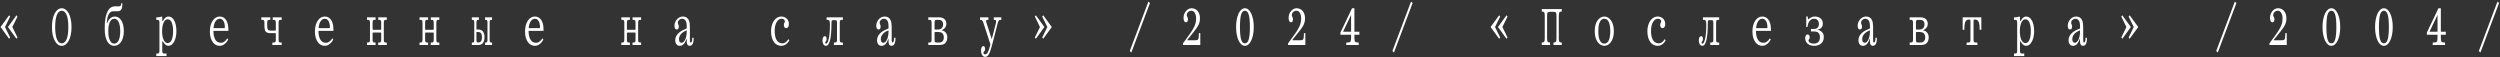 <svg xmlns="http://www.w3.org/2000/svg" width="1357" height="31" viewBox="0 0 1357 31" fill="none">
  <rect x="0" y="0" width="1357" height="31" fill="#333333" stroke="none"/>
  <path d="M4.94 8.311L5.51 8.971L2.72 14.671L5.51 20.371L4.94 21.031L0.29 14.671L4.94 8.311ZM8.93 8.311L9.5 8.971L6.71 14.671L9.5 20.371L8.93 21.031L4.31 14.671L8.93 8.311ZM38.822 14.671C38.822 16.251 38.682 17.671 38.402 18.931C38.142 20.191 37.772 21.261 37.292 22.141C36.812 23.021 36.242 23.701 35.582 24.181C34.942 24.641 34.252 24.871 33.512 24.871C32.772 24.871 32.072 24.641 31.412 24.181C30.772 23.701 30.212 23.021 29.732 22.141C29.252 21.261 28.872 20.191 28.592 18.931C28.332 17.671 28.202 16.251 28.202 14.671C28.202 13.091 28.332 11.671 28.592 10.411C28.872 9.151 29.252 8.081 29.732 7.201C30.212 6.321 30.772 5.651 31.412 5.191C32.072 4.711 32.772 4.471 33.512 4.471C34.252 4.471 34.942 4.711 35.582 5.191C36.242 5.651 36.812 6.321 37.292 7.201C37.772 8.081 38.142 9.151 38.402 10.411C38.682 11.671 38.822 13.091 38.822 14.671ZM37.082 14.671C37.082 11.591 36.752 9.351 36.092 7.951C35.432 6.531 34.572 5.821 33.512 5.821C32.992 5.821 32.512 6.001 32.072 6.361C31.632 6.701 31.252 7.231 30.932 7.951C30.632 8.671 30.392 9.591 30.212 10.711C30.032 11.811 29.942 13.131 29.942 14.671C29.942 16.211 30.032 17.541 30.212 18.661C30.392 19.761 30.632 20.671 30.932 21.391C31.252 22.111 31.632 22.651 32.072 23.011C32.512 23.351 32.992 23.521 33.512 23.521C34.572 23.521 35.432 22.821 36.092 21.421C36.752 20.001 37.082 17.751 37.082 14.671ZM67.213 16.921C67.213 18.261 67.063 19.431 66.763 20.431C66.483 21.431 66.093 22.261 65.593 22.921C65.113 23.581 64.563 24.071 63.943 24.391C63.323 24.711 62.683 24.871 62.023 24.871C61.363 24.871 60.723 24.711 60.103 24.391C59.483 24.071 58.923 23.541 58.423 22.801C57.943 22.061 57.553 21.091 57.253 19.891C56.973 18.671 56.833 17.181 56.833 15.421C56.833 13.161 56.973 11.271 57.253 9.751C57.553 8.211 57.953 6.981 58.453 6.061C58.953 5.121 59.543 4.451 60.223 4.051C60.903 3.631 61.633 3.421 62.413 3.421H64.663C65.023 3.421 65.293 3.321 65.473 3.121C65.673 2.921 65.773 2.521 65.773 1.921V1.771H66.403V2.371C66.403 2.891 66.363 3.381 66.283 3.841C66.223 4.301 66.093 4.701 65.893 5.041C65.693 5.381 65.433 5.651 65.113 5.851C64.793 6.031 64.373 6.121 63.853 6.121H61.603C60.843 6.121 60.233 6.331 59.773 6.751C59.333 7.171 58.983 7.701 58.723 8.341C58.463 8.981 58.283 9.681 58.183 10.441C58.083 11.181 58.003 11.891 57.943 12.571H58.153C58.393 11.891 58.703 11.291 59.083 10.771C59.423 10.311 59.853 9.901 60.373 9.541C60.913 9.161 61.563 8.971 62.323 8.971C62.983 8.971 63.603 9.131 64.183 9.451C64.783 9.771 65.303 10.261 65.743 10.921C66.203 11.581 66.563 12.411 66.823 13.411C67.083 14.391 67.213 15.561 67.213 16.921ZM65.263 16.921C65.263 15.721 65.173 14.701 64.993 13.861C64.833 13.001 64.603 12.301 64.303 11.761C64.003 11.201 63.653 10.801 63.253 10.561C62.873 10.301 62.463 10.171 62.023 10.171C61.583 10.171 61.163 10.301 60.763 10.561C60.383 10.801 60.043 11.201 59.743 11.761C59.443 12.301 59.203 13.001 59.023 13.861C58.863 14.701 58.783 15.721 58.783 16.921C58.783 18.121 58.863 19.151 59.023 20.011C59.203 20.851 59.443 21.551 59.743 22.111C60.043 22.651 60.383 23.051 60.763 23.311C61.163 23.551 61.583 23.671 62.023 23.671C62.463 23.671 62.873 23.551 63.253 23.311C63.653 23.051 64.003 22.651 64.303 22.111C64.603 21.551 64.833 20.851 64.993 20.011C65.173 19.151 65.263 18.121 65.263 16.921ZM95.755 16.921C95.755 18.041 95.645 19.091 95.425 20.071C95.225 21.031 94.925 21.871 94.525 22.591C94.145 23.291 93.695 23.851 93.175 24.271C92.655 24.671 92.075 24.871 91.435 24.871C90.895 24.871 90.435 24.731 90.055 24.451C89.695 24.191 89.395 23.911 89.155 23.611C88.915 23.291 88.725 23.001 88.585 22.741C88.445 22.461 88.345 22.321 88.285 22.321C88.245 22.321 88.195 22.371 88.135 22.471C88.095 22.571 88.075 22.771 88.075 23.071V27.421C88.075 28.021 88.135 28.441 88.255 28.681C88.395 28.941 88.755 29.071 89.335 29.071H90.385V30.421H84.835V29.071H85.495C85.935 29.071 86.215 28.941 86.335 28.681C86.475 28.441 86.545 28.021 86.545 27.421V12.421C86.545 11.821 86.475 11.401 86.335 11.161C86.215 10.901 85.935 10.771 85.495 10.771H84.835V9.421C85.335 9.421 85.755 9.401 86.095 9.361C86.435 9.301 86.715 9.251 86.935 9.211C87.155 9.151 87.335 9.101 87.475 9.061C87.615 9.001 87.725 8.971 87.805 8.971C87.985 8.971 88.075 9.121 88.075 9.421V10.771C88.075 11.071 88.095 11.271 88.135 11.371C88.195 11.471 88.245 11.521 88.285 11.521C88.345 11.521 88.445 11.391 88.585 11.131C88.725 10.851 88.915 10.561 89.155 10.261C89.395 9.941 89.695 9.651 90.055 9.391C90.435 9.111 90.895 8.971 91.435 8.971C92.075 8.971 92.655 9.151 93.175 9.511C93.695 9.871 94.145 10.401 94.525 11.101C94.925 11.781 95.225 12.611 95.425 13.591C95.645 14.571 95.755 15.681 95.755 16.921ZM93.955 16.921C93.955 14.961 93.705 13.401 93.205 12.241C92.725 11.061 91.975 10.471 90.955 10.471C90.515 10.471 90.105 10.631 89.725 10.951C89.365 11.271 89.055 11.721 88.795 12.301C88.535 12.861 88.335 13.541 88.195 14.341C88.055 15.121 87.985 15.981 87.985 16.921C87.985 17.861 88.055 18.731 88.195 19.531C88.335 20.311 88.535 20.991 88.795 21.571C89.055 22.131 89.365 22.571 89.725 22.891C90.105 23.211 90.515 23.371 90.955 23.371C91.975 23.371 92.725 22.791 93.205 21.631C93.705 20.451 93.955 18.881 93.955 16.921ZM123.877 21.421C123.557 22.061 123.177 22.631 122.737 23.131C122.357 23.571 121.877 23.971 121.297 24.331C120.717 24.691 120.037 24.871 119.257 24.871C118.537 24.871 117.847 24.711 117.187 24.391C116.547 24.051 115.987 23.551 115.507 22.891C115.027 22.231 114.637 21.421 114.337 20.461C114.057 19.481 113.917 18.351 113.917 17.071C113.917 15.831 114.057 14.711 114.337 13.711C114.617 12.711 114.997 11.861 115.477 11.161C115.957 10.461 116.517 9.921 117.157 9.541C117.817 9.161 118.517 8.971 119.257 8.971C120.717 8.971 121.867 9.591 122.707 10.831C123.547 12.051 123.967 13.831 123.967 16.171V16.771H115.837C115.837 18.731 116.177 20.301 116.857 21.481C117.537 22.641 118.557 23.221 119.917 23.221C120.457 23.221 120.937 23.101 121.357 22.861C121.777 22.601 122.137 22.321 122.437 22.021C122.777 21.661 123.077 21.261 123.337 20.821L123.877 21.421ZM119.257 10.171C118.417 10.171 117.687 10.601 117.067 11.461C116.447 12.301 116.057 13.571 115.897 15.271H121.627C121.847 15.271 121.967 15.231 121.987 15.151C122.027 15.051 122.047 14.891 122.047 14.671C122.047 14.071 121.987 13.501 121.867 12.961C121.767 12.421 121.597 11.941 121.357 11.521C121.137 11.101 120.847 10.771 120.487 10.531C120.147 10.291 119.737 10.171 119.257 10.171ZM152.899 10.771H152.239C151.819 10.771 151.539 10.901 151.399 11.161C151.279 11.401 151.219 11.821 151.219 12.421V21.421C151.219 22.021 151.279 22.451 151.399 22.711C151.539 22.951 151.819 23.071 152.239 23.071H152.899V24.421H147.829V23.071H148.669C149.109 23.071 149.389 22.951 149.509 22.711C149.649 22.451 149.719 22.021 149.719 21.421V18.421C149.719 18.121 149.619 17.971 149.419 17.971H146.629C145.509 17.971 144.709 17.701 144.229 17.161C143.769 16.601 143.539 15.571 143.539 14.071V12.421C143.539 11.821 143.469 11.401 143.329 11.161C143.189 10.901 142.909 10.771 142.489 10.771H141.829V9.421H146.719V10.771H146.059C145.639 10.771 145.359 10.901 145.219 11.161C145.099 11.401 145.039 11.821 145.039 12.421V14.071C145.039 15.051 145.169 15.721 145.429 16.081C145.709 16.441 146.229 16.621 146.989 16.621H149.419C149.619 16.621 149.719 16.471 149.719 16.171V12.421C149.719 11.821 149.649 11.401 149.509 11.161C149.389 10.901 149.109 10.771 148.669 10.771H148.039V9.421H152.899V10.771ZM180.9 21.421C180.58 22.061 180.2 22.631 179.76 23.131C179.38 23.571 178.9 23.971 178.32 24.331C177.74 24.691 177.06 24.871 176.28 24.871C175.56 24.871 174.87 24.711 174.21 24.391C173.57 24.051 173.01 23.551 172.53 22.891C172.05 22.231 171.66 21.421 171.36 20.461C171.08 19.481 170.94 18.351 170.94 17.071C170.94 15.831 171.08 14.711 171.36 13.711C171.64 12.711 172.02 11.861 172.5 11.161C172.98 10.461 173.54 9.921 174.18 9.541C174.84 9.161 175.54 8.971 176.28 8.971C177.74 8.971 178.89 9.591 179.73 10.831C180.57 12.051 180.99 13.831 180.99 16.171V16.771H172.86C172.86 18.731 173.2 20.301 173.88 21.481C174.56 22.641 175.58 23.221 176.94 23.221C177.48 23.221 177.96 23.101 178.38 22.861C178.8 22.601 179.16 22.321 179.46 22.021C179.8 21.661 180.1 21.261 180.36 20.821L180.9 21.421ZM176.28 10.171C175.44 10.171 174.71 10.601 174.09 11.461C173.47 12.301 173.08 13.571 172.92 15.271H178.65C178.87 15.271 178.99 15.231 179.01 15.151C179.05 15.051 179.07 14.891 179.07 14.671C179.07 14.071 179.01 13.501 178.89 12.961C178.79 12.421 178.62 11.941 178.38 11.521C178.16 11.101 177.87 10.771 177.51 10.531C177.17 10.291 176.76 10.171 176.28 10.171ZM199.212 23.071H199.842C200.242 23.071 200.502 22.951 200.622 22.711C200.762 22.451 200.832 22.021 200.832 21.421V12.421C200.832 11.821 200.762 11.401 200.622 11.161C200.502 10.901 200.242 10.771 199.842 10.771H199.212V9.421H203.862V10.771H203.232C202.832 10.771 202.562 10.901 202.422 11.161C202.302 11.401 202.242 11.821 202.242 12.421V15.721C202.242 16.021 202.332 16.171 202.512 16.171H206.652C206.832 16.171 206.922 16.021 206.922 15.721V12.421C206.922 11.821 206.852 11.401 206.712 11.161C206.592 10.901 206.332 10.771 205.932 10.771H205.302V9.421H209.952V10.771H209.322C208.922 10.771 208.652 10.901 208.512 11.161C208.392 11.401 208.332 11.821 208.332 12.421V21.421C208.332 22.021 208.392 22.451 208.512 22.711C208.652 22.951 208.922 23.071 209.322 23.071H209.952V24.421H205.302V23.071H205.932C206.332 23.071 206.592 22.951 206.712 22.711C206.852 22.451 206.922 22.021 206.922 21.421V18.121C206.922 17.821 206.832 17.671 206.652 17.671H202.512C202.332 17.671 202.242 17.821 202.242 18.121V21.421C202.242 22.021 202.302 22.451 202.422 22.711C202.562 22.951 202.832 23.071 203.232 23.071H203.862V24.421H199.212V23.071ZM227.724 23.071H228.354C228.754 23.071 229.014 22.951 229.134 22.711C229.274 22.451 229.344 22.021 229.344 21.421V12.421C229.344 11.821 229.274 11.401 229.134 11.161C229.014 10.901 228.754 10.771 228.354 10.771H227.724V9.421H232.374V10.771H231.744C231.344 10.771 231.074 10.901 230.934 11.161C230.814 11.401 230.754 11.821 230.754 12.421V15.721C230.754 16.021 230.844 16.171 231.024 16.171H235.164C235.344 16.171 235.434 16.021 235.434 15.721V12.421C235.434 11.821 235.364 11.401 235.224 11.161C235.104 10.901 234.844 10.771 234.444 10.771H233.814V9.421H238.464V10.771H237.834C237.434 10.771 237.164 10.901 237.024 11.161C236.904 11.401 236.844 11.821 236.844 12.421V21.421C236.844 22.021 236.904 22.451 237.024 22.711C237.164 22.951 237.434 23.071 237.834 23.071H238.464V24.421H233.814V23.071H234.444C234.844 23.071 235.104 22.951 235.224 22.711C235.364 22.451 235.434 22.021 235.434 21.421V18.121C235.434 17.821 235.344 17.671 235.164 17.671H231.024C230.844 17.671 230.754 17.821 230.754 18.121V21.421C230.754 22.021 230.814 22.451 230.934 22.711C231.074 22.951 231.344 23.071 231.744 23.071H232.374V24.421H227.724V23.071ZM258.605 16.021H259.775C260.795 16.021 261.585 16.381 262.145 17.101C262.705 17.821 262.985 18.861 262.985 20.221C262.985 21.581 262.705 22.621 262.145 23.341C261.585 24.061 260.795 24.421 259.775 24.421H256.115V23.071H256.625C256.965 23.071 257.185 22.951 257.285 22.711C257.385 22.451 257.435 22.021 257.435 21.421V12.421C257.435 11.821 257.385 11.401 257.285 11.161C257.185 10.901 256.965 10.771 256.625 10.771H256.115V9.421H259.925V10.771H259.415C259.075 10.771 258.855 10.901 258.755 11.161C258.655 11.401 258.605 11.821 258.605 12.421V16.021ZM263.285 23.071H263.795C264.135 23.071 264.355 22.951 264.455 22.711C264.555 22.451 264.605 22.021 264.605 21.421V12.421C264.605 11.821 264.555 11.401 264.455 11.161C264.355 10.901 264.135 10.771 263.795 10.771H263.285V9.421H267.095V10.771H266.585C266.245 10.771 266.025 10.901 265.925 11.161C265.825 11.401 265.775 11.821 265.775 12.421V21.421C265.775 22.021 265.825 22.451 265.925 22.711C266.025 22.951 266.245 23.071 266.585 23.071H267.095V24.421H263.285V23.071ZM258.605 17.371V21.421C258.605 22.021 258.655 22.451 258.755 22.711C258.855 22.951 259.075 23.071 259.415 23.071H259.475C260.175 23.071 260.705 22.861 261.065 22.441C261.425 22.021 261.605 21.281 261.605 20.221C261.605 19.161 261.425 18.421 261.065 18.001C260.705 17.581 260.175 17.371 259.475 17.371H258.605ZM294.947 21.421C294.627 22.061 294.247 22.631 293.807 23.131C293.427 23.571 292.947 23.971 292.367 24.331C291.787 24.691 291.107 24.871 290.327 24.871C289.607 24.871 288.917 24.711 288.257 24.391C287.617 24.051 287.057 23.551 286.577 22.891C286.097 22.231 285.707 21.421 285.407 20.461C285.127 19.481 284.987 18.351 284.987 17.071C284.987 15.831 285.127 14.711 285.407 13.711C285.687 12.711 286.067 11.861 286.547 11.161C287.027 10.461 287.587 9.921 288.227 9.541C288.887 9.161 289.587 8.971 290.327 8.971C291.787 8.971 292.937 9.591 293.777 10.831C294.617 12.051 295.037 13.831 295.037 16.171V16.771H286.907C286.907 18.731 287.247 20.301 287.927 21.481C288.607 22.641 289.627 23.221 290.987 23.221C291.527 23.221 292.007 23.101 292.427 22.861C292.847 22.601 293.207 22.321 293.507 22.021C293.847 21.661 294.147 21.261 294.407 20.821L294.947 21.421ZM290.327 10.171C289.487 10.171 288.757 10.601 288.137 11.461C287.517 12.301 287.127 13.571 286.967 15.271H292.697C292.917 15.271 293.037 15.231 293.057 15.151C293.097 15.051 293.117 14.891 293.117 14.671C293.117 14.071 293.057 13.501 292.937 12.961C292.837 12.421 292.667 11.941 292.427 11.521C292.207 11.101 291.917 10.771 291.557 10.531C291.217 10.291 290.807 10.171 290.327 10.171ZM337.259 23.071H337.889C338.289 23.071 338.549 22.951 338.669 22.711C338.809 22.451 338.879 22.021 338.879 21.421V12.421C338.879 11.821 338.809 11.401 338.669 11.161C338.549 10.901 338.289 10.771 337.889 10.771H337.259V9.421H341.909V10.771H341.279C340.879 10.771 340.609 10.901 340.469 11.161C340.349 11.401 340.289 11.821 340.289 12.421V15.721C340.289 16.021 340.379 16.171 340.559 16.171H344.699C344.879 16.171 344.969 16.021 344.969 15.721V12.421C344.969 11.821 344.899 11.401 344.759 11.161C344.639 10.901 344.379 10.771 343.979 10.771H343.349V9.421H347.999V10.771H347.369C346.969 10.771 346.699 10.901 346.559 11.161C346.439 11.401 346.379 11.821 346.379 12.421V21.421C346.379 22.021 346.439 22.451 346.559 22.711C346.699 22.951 346.969 23.071 347.369 23.071H347.999V24.421H343.349V23.071H343.979C344.379 23.071 344.639 22.951 344.759 22.711C344.899 22.451 344.969 22.021 344.969 21.421V18.121C344.969 17.821 344.879 17.671 344.699 17.671H340.559C340.379 17.671 340.289 17.821 340.289 18.121V21.421C340.289 22.021 340.349 22.451 340.469 22.711C340.609 22.951 340.879 23.071 341.279 23.071H341.909V24.421H337.259V23.071ZM372.761 21.121H372.641C372.461 21.601 372.261 22.071 372.041 22.531C371.821 22.991 371.571 23.391 371.291 23.731C371.011 24.071 370.681 24.341 370.301 24.541C369.941 24.761 369.511 24.871 369.011 24.871C368.191 24.871 367.571 24.581 367.151 24.001C366.731 23.421 366.521 22.711 366.521 21.871C366.521 21.011 366.701 20.251 367.061 19.591C367.421 18.911 367.891 18.321 368.471 17.821C369.051 17.301 369.711 16.851 370.451 16.471C371.211 16.071 371.981 15.721 372.761 15.421V14.371C372.761 12.791 372.531 11.701 372.071 11.101C371.611 10.481 370.981 10.171 370.181 10.171C369.821 10.171 369.501 10.251 369.221 10.411C368.961 10.551 368.731 10.731 368.531 10.951C368.331 11.151 368.181 11.381 368.081 11.641C367.981 11.881 367.931 12.091 367.931 12.271C367.931 12.491 367.961 12.681 368.021 12.841C368.081 12.981 368.141 13.131 368.201 13.291C368.261 13.431 368.321 13.601 368.381 13.801C368.441 13.981 368.471 14.221 368.471 14.521C368.471 14.981 368.361 15.351 368.141 15.631C367.921 15.891 367.661 16.021 367.361 16.021C366.981 16.021 366.671 15.841 366.431 15.481C366.211 15.121 366.101 14.631 366.101 14.011C366.101 13.311 366.221 12.661 366.461 12.061C366.721 11.441 367.061 10.901 367.481 10.441C367.901 9.981 368.381 9.621 368.921 9.361C369.461 9.101 370.021 8.971 370.601 8.971C371.401 8.971 372.051 9.121 372.551 9.421C373.051 9.721 373.441 10.131 373.721 10.651C374.021 11.151 374.221 11.751 374.321 12.451C374.421 13.151 374.471 13.891 374.471 14.671V21.721C374.471 22.181 374.501 22.521 374.561 22.741C374.621 22.961 374.751 23.071 374.951 23.071C375.191 23.071 375.381 22.881 375.521 22.501C375.681 22.121 375.761 21.511 375.761 20.671V20.521H376.511V20.971C376.511 21.751 376.441 22.401 376.301 22.921C376.181 23.421 376.011 23.821 375.791 24.121C375.591 24.401 375.361 24.591 375.101 24.691C374.841 24.811 374.591 24.871 374.351 24.871C373.871 24.871 373.481 24.681 373.181 24.301C372.901 23.921 372.761 23.311 372.761 22.471V21.121ZM372.761 16.471C372.161 16.691 371.601 16.961 371.081 17.281C370.581 17.581 370.141 17.931 369.761 18.331C369.401 18.711 369.111 19.151 368.891 19.651C368.671 20.131 368.561 20.671 368.561 21.271C368.561 21.791 368.671 22.251 368.891 22.651C369.131 23.031 369.491 23.221 369.971 23.221C370.271 23.221 370.581 23.101 370.901 22.861C371.221 22.601 371.521 22.221 371.801 21.721C372.081 21.201 372.311 20.541 372.491 19.741C372.671 18.941 372.761 18.001 372.761 16.921V16.471ZM428.452 21.871C428.172 22.431 427.822 22.931 427.402 23.371C427.042 23.751 426.582 24.101 426.022 24.421C425.482 24.721 424.822 24.871 424.042 24.871C423.302 24.871 422.592 24.711 421.912 24.391C421.252 24.071 420.672 23.581 420.172 22.921C419.672 22.261 419.272 21.431 418.972 20.431C418.672 19.431 418.522 18.261 418.522 16.921C418.522 15.841 418.652 14.821 418.912 13.861C419.192 12.881 419.572 12.031 420.052 11.311C420.552 10.591 421.142 10.021 421.822 9.601C422.522 9.181 423.302 8.971 424.162 8.971C424.742 8.971 425.272 9.071 425.752 9.271C426.252 9.471 426.682 9.751 427.042 10.111C427.402 10.451 427.682 10.871 427.882 11.371C428.102 11.871 428.212 12.421 428.212 13.021C428.212 13.281 428.182 13.551 428.122 13.831C428.082 14.091 428.002 14.331 427.882 14.551C427.762 14.751 427.612 14.921 427.432 15.061C427.252 15.201 427.042 15.271 426.802 15.271C426.422 15.271 426.102 15.131 425.842 14.851C425.602 14.551 425.482 14.141 425.482 13.621C425.482 13.101 425.572 12.701 425.752 12.421C425.932 12.121 426.022 11.821 426.022 11.521C426.022 11.141 425.862 10.821 425.542 10.561C425.242 10.301 424.812 10.171 424.252 10.171C423.752 10.171 423.272 10.311 422.812 10.591C422.372 10.871 421.982 11.291 421.642 11.851C421.302 12.391 421.022 13.081 420.802 13.921C420.602 14.741 420.502 15.691 420.502 16.771C420.502 18.891 420.852 20.551 421.552 21.751C422.272 22.931 423.322 23.521 424.702 23.521C425.222 23.521 425.682 23.401 426.082 23.161C426.482 22.921 426.812 22.661 427.072 22.381C427.392 22.041 427.662 21.661 427.882 21.241L428.452 21.871ZM457.504 10.771H456.844C456.424 10.771 456.144 10.901 456.004 11.161C455.884 11.401 455.824 11.821 455.824 12.421V21.421C455.824 22.021 455.884 22.451 456.004 22.711C456.144 22.951 456.424 23.071 456.844 23.071H457.504V24.421H452.644V23.071H453.274C453.714 23.071 453.994 22.951 454.114 22.711C454.254 22.451 454.324 22.021 454.324 21.421V12.421C454.324 11.821 454.254 11.421 454.114 11.221C453.994 11.021 453.714 10.921 453.274 10.921H452.344C451.924 10.921 451.644 11.021 451.504 11.221C451.384 11.421 451.324 11.821 451.324 12.421V12.721C451.324 14.521 451.264 16.171 451.144 17.671C451.044 19.151 450.874 20.431 450.634 21.511C450.394 22.571 450.084 23.401 449.704 24.001C449.324 24.581 448.864 24.871 448.324 24.871C447.744 24.871 447.284 24.591 446.944 24.031C446.604 23.451 446.434 22.781 446.434 22.021C446.434 21.181 446.564 20.571 446.824 20.191C447.104 19.811 447.384 19.621 447.664 19.621C448.004 19.621 448.254 19.761 448.414 20.041C448.594 20.301 448.684 20.661 448.684 21.121C448.684 21.461 448.644 21.731 448.564 21.931C448.484 22.131 448.394 22.301 448.294 22.441C448.214 22.561 448.134 22.671 448.054 22.771C447.974 22.851 447.934 22.951 447.934 23.071C447.934 23.291 447.984 23.451 448.084 23.551C448.204 23.631 448.314 23.671 448.414 23.671C448.974 23.671 449.454 22.801 449.854 21.061C450.274 19.301 450.484 16.721 450.484 13.321V13.021C450.484 12.261 450.394 11.701 450.214 11.341C450.054 10.961 449.674 10.771 449.074 10.771H448.684V9.421H457.504V10.771ZM482.296 21.121H482.176C481.996 21.601 481.796 22.071 481.576 22.531C481.356 22.991 481.106 23.391 480.826 23.731C480.546 24.071 480.216 24.341 479.836 24.541C479.476 24.761 479.046 24.871 478.546 24.871C477.726 24.871 477.106 24.581 476.686 24.001C476.266 23.421 476.056 22.711 476.056 21.871C476.056 21.011 476.236 20.251 476.596 19.591C476.956 18.911 477.426 18.321 478.006 17.821C478.586 17.301 479.246 16.851 479.986 16.471C480.746 16.071 481.516 15.721 482.296 15.421V14.371C482.296 12.791 482.066 11.701 481.606 11.101C481.146 10.481 480.516 10.171 479.716 10.171C479.356 10.171 479.036 10.251 478.756 10.411C478.496 10.551 478.266 10.731 478.066 10.951C477.866 11.151 477.716 11.381 477.616 11.641C477.516 11.881 477.466 12.091 477.466 12.271C477.466 12.491 477.496 12.681 477.556 12.841C477.616 12.981 477.676 13.131 477.736 13.291C477.796 13.431 477.856 13.601 477.916 13.801C477.976 13.981 478.006 14.221 478.006 14.521C478.006 14.981 477.896 15.351 477.676 15.631C477.456 15.891 477.196 16.021 476.896 16.021C476.516 16.021 476.206 15.841 475.966 15.481C475.746 15.121 475.636 14.631 475.636 14.011C475.636 13.311 475.756 12.661 475.996 12.061C476.256 11.441 476.596 10.901 477.016 10.441C477.436 9.981 477.916 9.621 478.456 9.361C478.996 9.101 479.556 8.971 480.136 8.971C480.936 8.971 481.586 9.121 482.086 9.421C482.586 9.721 482.976 10.131 483.256 10.651C483.556 11.151 483.756 11.751 483.856 12.451C483.956 13.151 484.006 13.891 484.006 14.671V21.721C484.006 22.181 484.036 22.521 484.096 22.741C484.156 22.961 484.286 23.071 484.486 23.071C484.726 23.071 484.916 22.881 485.056 22.501C485.216 22.121 485.296 21.511 485.296 20.671V20.521H486.046V20.971C486.046 21.751 485.976 22.401 485.836 22.921C485.716 23.421 485.546 23.821 485.326 24.121C485.126 24.401 484.896 24.591 484.636 24.691C484.376 24.811 484.126 24.871 483.886 24.871C483.406 24.871 483.016 24.681 482.716 24.301C482.436 23.921 482.296 23.311 482.296 22.471V21.121ZM482.296 16.471C481.696 16.691 481.136 16.961 480.616 17.281C480.116 17.581 479.676 17.931 479.296 18.331C478.936 18.711 478.646 19.151 478.426 19.651C478.206 20.131 478.096 20.671 478.096 21.271C478.096 21.791 478.206 22.251 478.426 22.651C478.666 23.031 479.026 23.221 479.506 23.221C479.806 23.221 480.116 23.101 480.436 22.861C480.756 22.601 481.056 22.221 481.336 21.721C481.616 21.201 481.846 20.541 482.026 19.741C482.206 18.941 482.296 18.001 482.296 16.921V16.471ZM503.878 23.071H504.568C505.028 23.071 505.328 22.951 505.468 22.711C505.608 22.451 505.678 22.021 505.678 21.421V12.421C505.678 11.821 505.608 11.401 505.468 11.161C505.328 10.901 505.028 10.771 504.568 10.771H503.878V9.421H509.848C510.368 9.421 510.858 9.491 511.318 9.631C511.778 9.751 512.178 9.961 512.518 10.261C512.878 10.541 513.158 10.901 513.358 11.341C513.578 11.761 513.688 12.271 513.688 12.871C513.688 13.551 513.558 14.111 513.298 14.551C513.058 14.991 512.778 15.341 512.458 15.601C512.098 15.921 511.688 16.161 511.228 16.321V16.471C511.788 16.591 512.288 16.801 512.728 17.101C513.088 17.381 513.418 17.761 513.718 18.241C514.038 18.721 514.198 19.381 514.198 20.221C514.198 21.581 513.848 22.621 513.148 23.341C512.468 24.061 511.428 24.421 510.028 24.421H503.878V23.071ZM508.348 10.771C507.888 10.771 507.588 10.901 507.448 11.161C507.328 11.401 507.268 11.821 507.268 12.421V15.571C507.268 15.871 507.358 16.021 507.538 16.021H509.428C509.708 16.021 509.988 15.971 510.268 15.871C510.568 15.771 510.838 15.611 511.078 15.391C511.318 15.151 511.518 14.851 511.678 14.491C511.838 14.131 511.918 13.691 511.918 13.171C511.918 12.711 511.848 12.331 511.708 12.031C511.568 11.731 511.388 11.491 511.168 11.311C510.968 11.111 510.728 10.971 510.448 10.891C510.188 10.811 509.918 10.771 509.638 10.771H508.348ZM507.268 21.421C507.268 22.021 507.328 22.451 507.448 22.711C507.588 22.951 507.888 23.071 508.348 23.071H509.848C510.588 23.071 511.178 22.841 511.618 22.381C512.078 21.921 512.308 21.201 512.308 20.221C512.308 19.701 512.228 19.261 512.068 18.901C511.928 18.521 511.728 18.221 511.468 18.001C511.208 17.781 510.898 17.621 510.538 17.521C510.198 17.421 509.828 17.371 509.428 17.371H507.538C507.358 17.371 507.268 17.521 507.268 17.821V21.421ZM538.509 24.421C538.229 25.441 537.959 26.351 537.699 27.151C537.459 27.951 537.199 28.621 536.919 29.161C536.639 29.721 536.329 30.141 535.989 30.421C535.649 30.721 535.249 30.871 534.789 30.871C534.369 30.871 534.009 30.761 533.709 30.541C533.429 30.321 533.199 30.041 533.019 29.701C532.839 29.361 532.709 28.991 532.629 28.591C532.549 28.191 532.509 27.801 532.509 27.421C532.509 26.581 532.639 25.971 532.899 25.591C533.159 25.211 533.439 25.021 533.739 25.021C534.039 25.021 534.269 25.151 534.429 25.411C534.609 25.691 534.699 26.061 534.699 26.521C534.699 26.901 534.649 27.191 534.549 27.391C534.469 27.611 534.369 27.781 534.249 27.901C534.129 28.041 534.019 28.161 533.919 28.261C533.839 28.361 533.799 28.481 533.799 28.621C533.799 28.841 533.869 29.041 534.009 29.221C534.149 29.421 534.379 29.521 534.699 29.521C535.299 29.521 535.799 29.131 536.199 28.351C536.599 27.571 536.999 26.411 537.399 24.871L537.609 24.121L533.799 12.421C533.679 12.081 533.569 11.811 533.469 11.611C533.369 11.391 533.259 11.221 533.139 11.101C533.019 10.981 532.879 10.901 532.719 10.861C532.559 10.801 532.369 10.771 532.149 10.771H531.969V9.421H536.499V10.771H536.049C535.689 10.771 535.439 10.871 535.299 11.071C535.179 11.271 535.219 11.671 535.419 12.271L538.329 21.301L540.519 12.781C540.639 12.321 540.699 11.961 540.699 11.701C540.719 11.421 540.689 11.221 540.609 11.101C540.529 10.961 540.409 10.871 540.249 10.831C540.089 10.791 539.909 10.771 539.709 10.771H539.439V9.421H543.519V10.771H543.249C542.749 10.771 542.389 10.891 542.169 11.131C541.949 11.351 541.759 11.781 541.599 12.421L538.509 24.421ZM570.921 14.671L566.271 21.031L565.701 20.371L568.491 14.671L565.701 8.971L566.271 8.311L570.921 14.671ZM566.901 14.671L562.281 21.031L561.711 20.371L564.501 14.671L561.711 8.971L562.281 8.311L566.901 14.671ZM613.233 27.691L623.343 0.871L624.213 1.651L614.103 28.471L613.233 27.691ZM651.524 24.421H642.134V23.521C643.354 21.841 644.404 20.401 645.284 19.201C646.184 17.981 646.924 16.871 647.504 15.871C648.104 14.871 648.544 13.921 648.824 13.021C649.104 12.101 649.244 11.101 649.244 10.021C649.244 8.741 649.004 7.721 648.524 6.961C648.064 6.201 647.434 5.821 646.634 5.821C646.214 5.821 645.844 5.911 645.524 6.091C645.204 6.251 644.944 6.451 644.744 6.691C644.544 6.931 644.394 7.191 644.294 7.471C644.194 7.751 644.144 8.001 644.144 8.221C644.144 8.361 644.174 8.511 644.234 8.671C644.314 8.831 644.394 9.001 644.474 9.181C644.574 9.361 644.654 9.561 644.714 9.781C644.794 9.981 644.834 10.211 644.834 10.471C644.834 10.931 644.744 11.321 644.564 11.641C644.384 11.961 644.124 12.121 643.784 12.121C643.404 12.121 643.084 11.931 642.824 11.551C642.564 11.171 642.434 10.561 642.434 9.721C642.434 9.001 642.544 8.331 642.764 7.711C643.004 7.071 643.324 6.511 643.724 6.031C644.124 5.551 644.584 5.171 645.104 4.891C645.624 4.611 646.164 4.471 646.724 4.471C648.084 4.471 649.194 4.961 650.054 5.941C650.914 6.921 651.344 8.281 651.344 10.021C651.344 10.881 651.234 11.661 651.014 12.361C650.814 13.041 650.454 13.791 649.934 14.611C649.414 15.431 648.714 16.381 647.834 17.461C646.954 18.541 645.854 19.911 644.534 21.571V21.871H648.734C649.154 21.871 649.494 21.831 649.754 21.751C650.034 21.671 650.244 21.511 650.384 21.271C650.524 21.011 650.614 20.641 650.654 20.161C650.714 19.681 650.744 19.051 650.744 18.271V17.971H651.524V24.421ZM680.546 14.671C680.546 16.251 680.416 17.671 680.156 18.931C679.896 20.191 679.546 21.261 679.106 22.141C678.686 23.021 678.186 23.701 677.606 24.181C677.026 24.641 676.406 24.871 675.746 24.871C675.086 24.871 674.466 24.641 673.886 24.181C673.306 23.701 672.796 23.021 672.356 22.141C671.936 21.261 671.596 20.191 671.336 18.931C671.076 17.671 670.946 16.251 670.946 14.671C670.946 13.091 671.076 11.671 671.336 10.411C671.596 9.151 671.936 8.081 672.356 7.201C672.796 6.321 673.306 5.651 673.886 5.191C674.466 4.711 675.086 4.471 675.746 4.471C676.406 4.471 677.026 4.711 677.606 5.191C678.186 5.651 678.686 6.321 679.106 7.201C679.546 8.081 679.896 9.151 680.156 10.411C680.416 11.671 680.546 13.091 680.546 14.671ZM678.446 14.671C678.446 12.991 678.386 11.581 678.266 10.441C678.146 9.301 677.966 8.391 677.726 7.711C677.506 7.031 677.226 6.551 676.886 6.271C676.546 5.971 676.166 5.821 675.746 5.821C675.326 5.821 674.946 5.971 674.606 6.271C674.266 6.551 673.976 7.031 673.736 7.711C673.516 8.391 673.346 9.301 673.226 10.441C673.106 11.581 673.046 12.991 673.046 14.671C673.046 16.351 673.106 17.761 673.226 18.901C673.346 20.041 673.516 20.951 673.736 21.631C673.976 22.311 674.266 22.801 674.606 23.101C674.946 23.381 675.326 23.521 675.746 23.521C676.166 23.521 676.546 23.381 676.886 23.101C677.226 22.801 677.506 22.311 677.726 21.631C677.966 20.951 678.146 20.041 678.266 18.901C678.386 17.761 678.446 16.351 678.446 14.671ZM708.548 24.421H699.158V23.521C700.378 21.841 701.428 20.401 702.308 19.201C703.208 17.981 703.948 16.871 704.528 15.871C705.128 14.871 705.568 13.921 705.848 13.021C706.128 12.101 706.268 11.101 706.268 10.021C706.268 8.741 706.028 7.721 705.548 6.961C705.088 6.201 704.458 5.821 703.658 5.821C703.238 5.821 702.868 5.911 702.548 6.091C702.228 6.251 701.968 6.451 701.768 6.691C701.568 6.931 701.418 7.191 701.318 7.471C701.218 7.751 701.168 8.001 701.168 8.221C701.168 8.361 701.198 8.511 701.258 8.671C701.338 8.831 701.418 9.001 701.498 9.181C701.598 9.361 701.678 9.561 701.738 9.781C701.818 9.981 701.858 10.211 701.858 10.471C701.858 10.931 701.768 11.321 701.588 11.641C701.408 11.961 701.148 12.121 700.808 12.121C700.428 12.121 700.108 11.931 699.848 11.551C699.588 11.171 699.458 10.561 699.458 9.721C699.458 9.001 699.568 8.331 699.788 7.711C700.028 7.071 700.348 6.511 700.748 6.031C701.148 5.551 701.608 5.171 702.128 4.891C702.648 4.611 703.188 4.471 703.748 4.471C705.108 4.471 706.218 4.961 707.078 5.941C707.938 6.921 708.368 8.281 708.368 10.021C708.368 10.881 708.258 11.661 708.038 12.361C707.838 13.041 707.478 13.791 706.958 14.611C706.438 15.431 705.738 16.381 704.858 17.461C703.978 18.541 702.878 19.911 701.558 21.571V21.871H705.758C706.178 21.871 706.518 21.831 706.778 21.751C707.058 21.671 707.268 21.511 707.408 21.271C707.548 21.011 707.638 20.641 707.678 20.161C707.738 19.681 707.768 19.051 707.768 18.271V17.971H708.548V24.421ZM730.76 23.071H731.27C731.73 23.071 732.09 23.041 732.35 22.981C732.63 22.901 732.84 22.771 732.98 22.591C733.14 22.391 733.24 22.131 733.28 21.811C733.34 21.471 733.37 21.041 733.37 20.521V18.871H727.58V17.671L733.88 4.471H735.17V17.221H737.87V18.871H735.17V20.521C735.17 21.041 735.2 21.471 735.26 21.811C735.32 22.131 735.42 22.391 735.56 22.591C735.72 22.771 735.94 22.901 736.22 22.981C736.5 23.041 736.85 23.071 737.27 23.071H737.48V24.421H730.76V23.071ZM733.37 17.221V8.101L729.02 17.221H733.37ZM755.791 27.691L765.901 0.871L766.771 1.651L756.661 28.471L755.791 27.691ZM813.733 8.311L814.303 8.971L811.513 14.671L814.303 20.371L813.733 21.031L809.083 14.671L813.733 8.311ZM817.723 8.311L818.293 8.971L815.503 14.671L818.293 20.371L817.723 21.031L813.103 14.671L817.723 8.311ZM844.855 8.821C844.855 8.301 844.835 7.881 844.795 7.561C844.755 7.241 844.675 7.001 844.555 6.841C844.435 6.661 844.275 6.551 844.075 6.511C843.895 6.451 843.655 6.421 843.355 6.421H841.255C840.955 6.421 840.705 6.451 840.505 6.511C840.325 6.551 840.175 6.661 840.055 6.841C839.935 7.001 839.855 7.241 839.815 7.561C839.775 7.881 839.755 8.301 839.755 8.821V20.521C839.755 21.041 839.775 21.471 839.815 21.811C839.855 22.131 839.935 22.391 840.055 22.591C840.175 22.771 840.325 22.901 840.505 22.981C840.705 23.041 840.955 23.071 841.255 23.071H841.375V24.421H836.875V23.071H837.025C837.325 23.071 837.565 23.041 837.745 22.981C837.945 22.901 838.095 22.771 838.195 22.591C838.315 22.391 838.395 22.131 838.435 21.811C838.475 21.471 838.495 21.041 838.495 20.521V8.821C838.495 8.301 838.475 7.881 838.435 7.561C838.395 7.221 838.315 6.961 838.195 6.781C838.095 6.581 837.945 6.451 837.745 6.391C837.565 6.311 837.325 6.271 837.025 6.271H836.875V4.921H847.735V6.271H847.585C847.285 6.271 847.035 6.311 846.835 6.391C846.655 6.451 846.505 6.581 846.385 6.781C846.285 6.961 846.215 7.221 846.175 7.561C846.135 7.881 846.115 8.301 846.115 8.821V20.521C846.115 21.041 846.135 21.471 846.175 21.811C846.215 22.131 846.285 22.391 846.385 22.591C846.505 22.771 846.655 22.901 846.835 22.981C847.035 23.041 847.285 23.071 847.585 23.071H847.735V24.421H843.235V23.071H843.355C843.655 23.071 843.895 23.041 844.075 22.981C844.275 22.901 844.435 22.771 844.555 22.591C844.675 22.391 844.755 22.131 844.795 21.811C844.835 21.471 844.855 21.041 844.855 20.521V8.821ZM876.006 16.921C876.006 18.241 875.856 19.401 875.556 20.401C875.276 21.381 874.886 22.201 874.386 22.861C873.906 23.521 873.356 24.021 872.736 24.361C872.116 24.701 871.476 24.871 870.816 24.871C870.156 24.871 869.516 24.701 868.896 24.361C868.276 24.021 867.716 23.521 867.216 22.861C866.736 22.201 866.346 21.381 866.046 20.401C865.766 19.401 865.626 18.241 865.626 16.921C865.626 15.601 865.766 14.451 866.046 13.471C866.346 12.471 866.736 11.641 867.216 10.981C867.716 10.321 868.276 9.821 868.896 9.481C869.516 9.141 870.156 8.971 870.816 8.971C871.476 8.971 872.116 9.141 872.736 9.481C873.356 9.821 873.906 10.321 874.386 10.981C874.886 11.641 875.276 12.471 875.556 13.471C875.856 14.451 876.006 15.601 876.006 16.921ZM874.056 16.921C874.056 15.641 873.966 14.571 873.786 13.711C873.626 12.851 873.396 12.161 873.096 11.641C872.796 11.101 872.446 10.721 872.046 10.501C871.666 10.281 871.256 10.171 870.816 10.171C870.376 10.171 869.956 10.281 869.556 10.501C869.176 10.721 868.836 11.101 868.536 11.641C868.236 12.161 867.996 12.851 867.816 13.711C867.656 14.571 867.576 15.641 867.576 16.921C867.576 18.201 867.656 19.271 867.816 20.131C867.996 20.991 868.236 21.681 868.536 22.201C868.836 22.721 869.176 23.101 869.556 23.341C869.956 23.561 870.376 23.671 870.816 23.671C871.256 23.671 871.666 23.561 872.046 23.341C872.446 23.101 872.796 22.721 873.096 22.201C873.396 21.681 873.626 20.991 873.786 20.131C873.966 19.271 874.056 18.201 874.056 16.921ZM904.128 21.871C903.848 22.431 903.498 22.931 903.078 23.371C902.718 23.751 902.258 24.101 901.698 24.421C901.158 24.721 900.498 24.871 899.718 24.871C898.978 24.871 898.268 24.711 897.588 24.391C896.928 24.071 896.348 23.581 895.848 22.921C895.348 22.261 894.948 21.431 894.648 20.431C894.348 19.431 894.198 18.261 894.198 16.921C894.198 15.841 894.328 14.821 894.588 13.861C894.868 12.881 895.248 12.031 895.728 11.311C896.228 10.591 896.818 10.021 897.498 9.601C898.198 9.181 898.978 8.971 899.838 8.971C900.418 8.971 900.948 9.071 901.428 9.271C901.928 9.471 902.358 9.751 902.718 10.111C903.078 10.451 903.358 10.871 903.558 11.371C903.778 11.871 903.888 12.421 903.888 13.021C903.888 13.281 903.858 13.551 903.798 13.831C903.758 14.091 903.678 14.331 903.558 14.551C903.438 14.751 903.288 14.921 903.108 15.061C902.928 15.201 902.718 15.271 902.478 15.271C902.098 15.271 901.778 15.131 901.518 14.851C901.278 14.551 901.158 14.141 901.158 13.621C901.158 13.101 901.248 12.701 901.428 12.421C901.608 12.121 901.698 11.821 901.698 11.521C901.698 11.141 901.538 10.821 901.218 10.561C900.918 10.301 900.488 10.171 899.928 10.171C899.428 10.171 898.948 10.311 898.488 10.591C898.048 10.871 897.658 11.291 897.318 11.851C896.978 12.391 896.698 13.081 896.478 13.921C896.278 14.741 896.178 15.691 896.178 16.771C896.178 18.891 896.528 20.551 897.228 21.751C897.948 22.931 898.998 23.521 900.378 23.521C900.898 23.521 901.358 23.401 901.758 23.161C902.158 22.921 902.488 22.661 902.748 22.381C903.068 22.041 903.338 21.661 903.558 21.241L904.128 21.871ZM933.18 10.771H932.52C932.1 10.771 931.82 10.901 931.68 11.161C931.56 11.401 931.5 11.821 931.5 12.421V21.421C931.5 22.021 931.56 22.451 931.68 22.711C931.82 22.951 932.1 23.071 932.52 23.071H933.18V24.421H928.32V23.071H928.95C929.39 23.071 929.67 22.951 929.79 22.711C929.93 22.451 930 22.021 930 21.421V12.421C930 11.821 929.93 11.421 929.79 11.221C929.67 11.021 929.39 10.921 928.95 10.921H928.02C927.6 10.921 927.32 11.021 927.18 11.221C927.06 11.421 927 11.821 927 12.421V12.721C927 14.521 926.94 16.171 926.82 17.671C926.72 19.151 926.55 20.431 926.31 21.511C926.07 22.571 925.76 23.401 925.38 24.001C925 24.581 924.54 24.871 924 24.871C923.42 24.871 922.96 24.591 922.62 24.031C922.28 23.451 922.11 22.781 922.11 22.021C922.11 21.181 922.24 20.571 922.5 20.191C922.78 19.811 923.06 19.621 923.34 19.621C923.68 19.621 923.93 19.761 924.09 20.041C924.27 20.301 924.36 20.661 924.36 21.121C924.36 21.461 924.32 21.731 924.24 21.931C924.16 22.131 924.07 22.301 923.97 22.441C923.89 22.561 923.81 22.671 923.73 22.771C923.65 22.851 923.61 22.951 923.61 23.071C923.61 23.291 923.66 23.451 923.76 23.551C923.88 23.631 923.99 23.671 924.09 23.671C924.65 23.671 925.13 22.801 925.53 21.061C925.95 19.301 926.16 16.721 926.16 13.321V13.021C926.16 12.261 926.07 11.701 925.89 11.341C925.73 10.961 925.35 10.771 924.75 10.771H924.36V9.421H933.18V10.771ZM961.182 21.421C960.862 22.061 960.482 22.631 960.042 23.131C959.662 23.571 959.182 23.971 958.602 24.331C958.022 24.691 957.342 24.871 956.562 24.871C955.842 24.871 955.152 24.711 954.492 24.391C953.852 24.051 953.292 23.551 952.812 22.891C952.332 22.231 951.942 21.421 951.642 20.461C951.362 19.481 951.222 18.351 951.222 17.071C951.222 15.831 951.362 14.711 951.642 13.711C951.922 12.711 952.302 11.861 952.782 11.161C953.262 10.461 953.822 9.921 954.462 9.541C955.122 9.161 955.822 8.971 956.562 8.971C958.022 8.971 959.172 9.591 960.012 10.831C960.852 12.051 961.272 13.831 961.272 16.171V16.771H953.142C953.142 18.731 953.482 20.301 954.162 21.481C954.842 22.641 955.862 23.221 957.222 23.221C957.762 23.221 958.242 23.101 958.662 22.861C959.082 22.601 959.442 22.321 959.742 22.021C960.082 21.661 960.382 21.261 960.642 20.821L961.182 21.421ZM956.562 10.171C955.722 10.171 954.992 10.601 954.372 11.461C953.752 12.301 953.362 13.571 953.202 15.271H958.932C959.152 15.271 959.272 15.231 959.292 15.151C959.332 15.051 959.352 14.891 959.352 14.671C959.352 14.071 959.292 13.501 959.172 12.961C959.072 12.421 958.902 11.941 958.662 11.521C958.442 11.101 958.152 10.771 957.792 10.531C957.452 10.291 957.042 10.171 956.562 10.171ZM980.423 8.971H981.293V9.871C981.293 10.271 981.373 10.471 981.533 10.471C981.613 10.471 981.743 10.391 981.923 10.231C982.103 10.071 982.333 9.901 982.613 9.721C982.913 9.541 983.253 9.371 983.633 9.211C984.033 9.051 984.483 8.971 984.983 8.971C986.323 8.971 987.393 9.301 988.193 9.961C989.013 10.621 989.423 11.591 989.423 12.871C989.423 13.631 989.273 14.221 988.973 14.641C988.693 15.041 988.383 15.351 988.043 15.571C987.623 15.811 987.153 15.961 986.633 16.021V16.171C987.253 16.291 987.813 16.511 988.313 16.831C988.713 17.111 989.083 17.501 989.423 18.001C989.783 18.501 989.963 19.191 989.963 20.071C989.963 21.571 989.483 22.751 988.523 23.611C987.563 24.451 986.303 24.871 984.743 24.871C983.903 24.871 983.173 24.751 982.553 24.511C981.953 24.291 981.453 23.991 981.053 23.611C980.653 23.211 980.353 22.761 980.153 22.261C979.953 21.761 979.853 21.231 979.853 20.671C979.853 20.151 979.963 19.701 980.183 19.321C980.403 18.921 980.743 18.721 981.203 18.721C981.543 18.721 981.813 18.861 982.013 19.141C982.213 19.401 982.313 19.761 982.313 20.221C982.313 20.481 982.273 20.701 982.193 20.881C982.133 21.041 982.063 21.181 981.983 21.301C981.903 21.421 981.823 21.531 981.743 21.631C981.683 21.731 981.653 21.861 981.653 22.021C981.653 22.481 981.903 22.871 982.403 23.191C982.923 23.511 983.633 23.671 984.533 23.671C985.653 23.671 986.483 23.361 987.023 22.741C987.583 22.121 987.863 21.281 987.863 20.221C987.863 19.161 987.603 18.371 987.083 17.851C986.563 17.331 985.713 17.071 984.533 17.071H982.973V15.721H984.533C985.433 15.721 986.113 15.501 986.573 15.061C987.053 14.601 987.293 13.921 987.293 13.021C987.293 12.181 987.073 11.501 986.633 10.981C986.213 10.441 985.553 10.171 984.653 10.171C984.093 10.171 983.603 10.301 983.183 10.561C982.763 10.821 982.403 11.161 982.103 11.581C981.823 12.001 981.593 12.481 981.413 13.021C981.253 13.561 981.143 14.111 981.083 14.671H980.423V8.971ZM1015 21.121H1014.88C1014.7 21.601 1014.5 22.071 1014.28 22.531C1014.06 22.991 1013.81 23.391 1013.53 23.731C1013.25 24.071 1012.92 24.341 1012.54 24.541C1012.18 24.761 1011.75 24.871 1011.25 24.871C1010.43 24.871 1009.81 24.581 1009.39 24.001C1008.97 23.421 1008.76 22.711 1008.76 21.871C1008.76 21.011 1008.94 20.251 1009.3 19.591C1009.66 18.911 1010.13 18.321 1010.71 17.821C1011.29 17.301 1011.95 16.851 1012.69 16.471C1013.45 16.071 1014.22 15.721 1015 15.421V14.371C1015 12.791 1014.77 11.701 1014.31 11.101C1013.85 10.481 1013.22 10.171 1012.42 10.171C1012.06 10.171 1011.74 10.251 1011.46 10.411C1011.2 10.551 1010.97 10.731 1010.77 10.951C1010.57 11.151 1010.42 11.381 1010.32 11.641C1010.22 11.881 1010.17 12.091 1010.17 12.271C1010.17 12.491 1010.2 12.681 1010.26 12.841C1010.32 12.981 1010.38 13.131 1010.44 13.291C1010.5 13.431 1010.56 13.601 1010.62 13.801C1010.68 13.981 1010.71 14.221 1010.71 14.521C1010.71 14.981 1010.6 15.351 1010.38 15.631C1010.16 15.891 1009.9 16.021 1009.6 16.021C1009.22 16.021 1008.91 15.841 1008.67 15.481C1008.45 15.121 1008.34 14.631 1008.34 14.011C1008.34 13.311 1008.46 12.661 1008.7 12.061C1008.96 11.441 1009.3 10.901 1009.72 10.441C1010.14 9.981 1010.62 9.621 1011.16 9.361C1011.7 9.101 1012.26 8.971 1012.84 8.971C1013.64 8.971 1014.29 9.121 1014.79 9.421C1015.29 9.721 1015.68 10.131 1015.96 10.651C1016.26 11.151 1016.46 11.751 1016.56 12.451C1016.66 13.151 1016.71 13.891 1016.71 14.671V21.721C1016.71 22.181 1016.74 22.521 1016.8 22.741C1016.86 22.961 1016.99 23.071 1017.19 23.071C1017.43 23.071 1017.62 22.881 1017.76 22.501C1017.92 22.121 1018 21.511 1018 20.671V20.521H1018.75V20.971C1018.75 21.751 1018.68 22.401 1018.54 22.921C1018.42 23.421 1018.25 23.821 1018.03 24.121C1017.83 24.401 1017.6 24.591 1017.34 24.691C1017.08 24.811 1016.83 24.871 1016.59 24.871C1016.11 24.871 1015.72 24.681 1015.42 24.301C1015.14 23.921 1015 23.311 1015 22.471V21.121ZM1015 16.471C1014.4 16.691 1013.84 16.961 1013.32 17.281C1012.82 17.581 1012.38 17.931 1012 18.331C1011.64 18.711 1011.35 19.151 1011.12 19.651C1010.91 20.131 1010.8 20.671 1010.8 21.271C1010.8 21.791 1010.91 22.251 1011.12 22.651C1011.37 23.031 1011.73 23.221 1012.21 23.221C1012.51 23.221 1012.82 23.101 1013.14 22.861C1013.46 22.601 1013.76 22.221 1014.04 21.721C1014.32 21.201 1014.55 20.541 1014.73 19.741C1014.91 18.941 1015 18.001 1015 16.921V16.471ZM1036.58 23.071H1037.27C1037.73 23.071 1038.03 22.951 1038.17 22.711C1038.31 22.451 1038.38 22.021 1038.38 21.421V12.421C1038.38 11.821 1038.31 11.401 1038.17 11.161C1038.03 10.901 1037.73 10.771 1037.27 10.771H1036.58V9.421H1042.55C1043.07 9.421 1043.56 9.491 1044.02 9.631C1044.48 9.751 1044.88 9.961 1045.22 10.261C1045.58 10.541 1045.86 10.901 1046.06 11.341C1046.28 11.761 1046.39 12.271 1046.39 12.871C1046.39 13.551 1046.26 14.111 1046 14.551C1045.76 14.991 1045.48 15.341 1045.16 15.601C1044.8 15.921 1044.39 16.161 1043.93 16.321V16.471C1044.49 16.591 1044.99 16.801 1045.43 17.101C1045.79 17.381 1046.12 17.761 1046.42 18.241C1046.74 18.721 1046.9 19.381 1046.9 20.221C1046.9 21.581 1046.55 22.621 1045.85 23.341C1045.17 24.061 1044.13 24.421 1042.73 24.421H1036.58V23.071ZM1041.05 10.771C1040.59 10.771 1040.29 10.901 1040.15 11.161C1040.03 11.401 1039.97 11.821 1039.97 12.421V15.571C1039.97 15.871 1040.06 16.021 1040.24 16.021H1042.13C1042.41 16.021 1042.69 15.971 1042.97 15.871C1043.27 15.771 1043.54 15.611 1043.78 15.391C1044.02 15.151 1044.22 14.851 1044.38 14.491C1044.54 14.131 1044.62 13.691 1044.62 13.171C1044.62 12.711 1044.55 12.331 1044.41 12.031C1044.27 11.731 1044.09 11.491 1043.87 11.311C1043.67 11.111 1043.43 10.971 1043.15 10.891C1042.89 10.811 1042.62 10.771 1042.34 10.771H1041.05ZM1039.97 21.421C1039.97 22.021 1040.03 22.451 1040.15 22.711C1040.29 22.951 1040.59 23.071 1041.05 23.071H1042.55C1043.29 23.071 1043.88 22.841 1044.32 22.381C1044.78 21.921 1045.01 21.201 1045.01 20.221C1045.01 19.701 1044.93 19.261 1044.77 18.901C1044.63 18.521 1044.43 18.221 1044.17 18.001C1043.91 17.781 1043.6 17.621 1043.24 17.521C1042.9 17.421 1042.53 17.371 1042.13 17.371H1040.24C1040.06 17.371 1039.97 17.521 1039.97 17.821V21.421ZM1075.47 9.421V16.171H1074.54V15.871C1074.54 14.811 1074.49 13.951 1074.39 13.291C1074.29 12.611 1074.13 12.071 1073.91 11.671C1073.71 11.271 1073.45 11.001 1073.13 10.861C1072.83 10.701 1072.47 10.621 1072.05 10.621H1071.84C1071.58 10.621 1071.41 10.681 1071.33 10.801C1071.27 10.901 1071.24 11.091 1071.24 11.371V21.421C1071.24 22.021 1071.31 22.451 1071.45 22.711C1071.59 22.951 1071.9 23.071 1072.38 23.071H1073.31V24.421H1067.49V23.071H1068.42C1068.9 23.071 1069.21 22.951 1069.35 22.711C1069.49 22.451 1069.56 22.021 1069.56 21.421V11.371C1069.56 11.091 1069.52 10.901 1069.44 10.801C1069.38 10.681 1069.22 10.621 1068.96 10.621H1068.75C1068.33 10.621 1067.96 10.701 1067.64 10.861C1067.34 11.001 1067.08 11.271 1066.86 11.671C1066.66 12.071 1066.51 12.611 1066.41 13.291C1066.31 13.951 1066.26 14.811 1066.26 15.871V16.171H1065.33V9.421H1075.47ZM1104.13 16.921C1104.13 18.041 1104.02 19.091 1103.8 20.071C1103.6 21.031 1103.3 21.871 1102.9 22.591C1102.52 23.291 1102.07 23.851 1101.55 24.271C1101.03 24.671 1100.45 24.871 1099.81 24.871C1099.27 24.871 1098.81 24.731 1098.43 24.451C1098.07 24.191 1097.77 23.911 1097.53 23.611C1097.29 23.291 1097.1 23.001 1096.96 22.741C1096.82 22.461 1096.72 22.321 1096.66 22.321C1096.62 22.321 1096.57 22.371 1096.51 22.471C1096.47 22.571 1096.45 22.771 1096.45 23.071V27.421C1096.45 28.021 1096.51 28.441 1096.63 28.681C1096.77 28.941 1097.13 29.071 1097.71 29.071H1098.76V30.421H1093.21V29.071H1093.87C1094.31 29.071 1094.59 28.941 1094.71 28.681C1094.85 28.441 1094.92 28.021 1094.92 27.421V12.421C1094.92 11.821 1094.85 11.401 1094.71 11.161C1094.59 10.901 1094.31 10.771 1093.87 10.771H1093.21V9.421C1093.71 9.421 1094.13 9.401 1094.47 9.361C1094.81 9.301 1095.09 9.251 1095.31 9.211C1095.53 9.151 1095.71 9.101 1095.85 9.061C1095.99 9.001 1096.1 8.971 1096.18 8.971C1096.36 8.971 1096.45 9.121 1096.45 9.421V10.771C1096.45 11.071 1096.47 11.271 1096.51 11.371C1096.57 11.471 1096.62 11.521 1096.66 11.521C1096.72 11.521 1096.82 11.391 1096.96 11.131C1097.1 10.851 1097.29 10.561 1097.53 10.261C1097.77 9.941 1098.07 9.651 1098.43 9.391C1098.81 9.111 1099.27 8.971 1099.81 8.971C1100.45 8.971 1101.03 9.151 1101.55 9.511C1102.07 9.871 1102.52 10.401 1102.9 11.101C1103.3 11.781 1103.6 12.611 1103.8 13.591C1104.02 14.571 1104.13 15.681 1104.13 16.921ZM1102.33 16.921C1102.33 14.961 1102.08 13.401 1101.58 12.241C1101.1 11.061 1100.35 10.471 1099.33 10.471C1098.89 10.471 1098.48 10.631 1098.1 10.951C1097.74 11.271 1097.43 11.721 1097.17 12.301C1096.91 12.861 1096.71 13.541 1096.57 14.341C1096.43 15.121 1096.36 15.981 1096.36 16.921C1096.36 17.861 1096.43 18.731 1096.57 19.531C1096.71 20.311 1096.91 20.991 1097.17 21.571C1097.43 22.131 1097.74 22.571 1098.1 22.891C1098.48 23.211 1098.89 23.371 1099.33 23.371C1100.35 23.371 1101.1 22.791 1101.58 21.631C1102.08 20.451 1102.33 18.881 1102.33 16.921ZM1129.04 21.121H1128.92C1128.74 21.601 1128.54 22.071 1128.32 22.531C1128.1 22.991 1127.85 23.391 1127.57 23.731C1127.29 24.071 1126.96 24.341 1126.58 24.541C1126.22 24.761 1125.79 24.871 1125.29 24.871C1124.47 24.871 1123.85 24.581 1123.43 24.001C1123.01 23.421 1122.8 22.711 1122.8 21.871C1122.8 21.011 1122.98 20.251 1123.34 19.591C1123.7 18.911 1124.17 18.321 1124.75 17.821C1125.33 17.301 1125.99 16.851 1126.73 16.471C1127.49 16.071 1128.26 15.721 1129.04 15.421V14.371C1129.04 12.791 1128.81 11.701 1128.35 11.101C1127.89 10.481 1127.26 10.171 1126.46 10.171C1126.1 10.171 1125.78 10.251 1125.5 10.411C1125.24 10.551 1125.01 10.731 1124.81 10.951C1124.61 11.151 1124.46 11.381 1124.36 11.641C1124.26 11.881 1124.21 12.091 1124.21 12.271C1124.21 12.491 1124.24 12.681 1124.3 12.841C1124.36 12.981 1124.42 13.131 1124.48 13.291C1124.54 13.431 1124.6 13.601 1124.66 13.801C1124.72 13.981 1124.75 14.221 1124.75 14.521C1124.75 14.981 1124.64 15.351 1124.42 15.631C1124.2 15.891 1123.94 16.021 1123.64 16.021C1123.26 16.021 1122.95 15.841 1122.71 15.481C1122.49 15.121 1122.38 14.631 1122.38 14.011C1122.38 13.311 1122.5 12.661 1122.74 12.061C1123 11.441 1123.34 10.901 1123.76 10.441C1124.18 9.981 1124.66 9.621 1125.2 9.361C1125.74 9.101 1126.3 8.971 1126.88 8.971C1127.68 8.971 1128.33 9.121 1128.83 9.421C1129.33 9.721 1129.72 10.131 1130 10.651C1130.3 11.151 1130.5 11.751 1130.6 12.451C1130.7 13.151 1130.75 13.891 1130.75 14.671V21.721C1130.75 22.181 1130.78 22.521 1130.84 22.741C1130.9 22.961 1131.03 23.071 1131.23 23.071C1131.47 23.071 1131.66 22.881 1131.8 22.501C1131.96 22.121 1132.04 21.511 1132.04 20.671V20.521H1132.79V20.971C1132.79 21.751 1132.72 22.401 1132.58 22.921C1132.46 23.421 1132.29 23.821 1132.07 24.121C1131.87 24.401 1131.64 24.591 1131.38 24.691C1131.12 24.811 1130.87 24.871 1130.63 24.871C1130.15 24.871 1129.76 24.681 1129.46 24.301C1129.18 23.921 1129.04 23.311 1129.04 22.471V21.121ZM1129.04 16.471C1128.44 16.691 1127.88 16.961 1127.36 17.281C1126.86 17.581 1126.42 17.931 1126.04 18.331C1125.68 18.711 1125.39 19.151 1125.17 19.651C1124.95 20.131 1124.84 20.671 1124.84 21.271C1124.84 21.791 1124.95 22.251 1125.17 22.651C1125.41 23.031 1125.77 23.221 1126.25 23.221C1126.55 23.221 1126.86 23.101 1127.18 22.861C1127.5 22.601 1127.8 22.221 1128.08 21.721C1128.36 21.201 1128.59 20.541 1128.77 19.741C1128.95 18.941 1129.04 18.001 1129.04 16.921V16.471ZM1160.64 14.671L1155.99 21.031L1155.42 20.371L1158.21 14.671L1155.42 8.971L1155.99 8.311L1160.64 14.671ZM1156.62 14.671L1152 21.031L1151.43 20.371L1154.22 14.671L1151.43 8.971L1152 8.311L1156.62 14.671ZM1202.96 27.691L1213.07 0.871L1213.94 1.651L1203.83 28.471L1202.96 27.691ZM1241.25 24.421H1231.86V23.521C1233.08 21.841 1234.13 20.401 1235.01 19.201C1235.91 17.981 1236.65 16.871 1237.23 15.871C1237.83 14.871 1238.27 13.921 1238.55 13.021C1238.83 12.101 1238.97 11.101 1238.97 10.021C1238.97 8.741 1238.73 7.721 1238.25 6.961C1237.79 6.201 1237.16 5.821 1236.36 5.821C1235.94 5.821 1235.57 5.911 1235.25 6.091C1234.93 6.251 1234.67 6.451 1234.47 6.691C1234.27 6.931 1234.12 7.191 1234.02 7.471C1233.92 7.751 1233.87 8.001 1233.87 8.221C1233.87 8.361 1233.9 8.511 1233.96 8.671C1234.04 8.831 1234.12 9.001 1234.2 9.181C1234.3 9.361 1234.38 9.561 1234.44 9.781C1234.52 9.981 1234.56 10.211 1234.56 10.471C1234.56 10.931 1234.47 11.321 1234.29 11.641C1234.11 11.961 1233.85 12.121 1233.51 12.121C1233.13 12.121 1232.81 11.931 1232.55 11.551C1232.29 11.171 1232.16 10.561 1232.16 9.721C1232.16 9.001 1232.27 8.331 1232.49 7.711C1232.73 7.071 1233.05 6.511 1233.45 6.031C1233.85 5.551 1234.31 5.171 1234.83 4.891C1235.35 4.611 1235.89 4.471 1236.45 4.471C1237.81 4.471 1238.92 4.961 1239.78 5.941C1240.64 6.921 1241.07 8.281 1241.07 10.021C1241.07 10.881 1240.96 11.661 1240.74 12.361C1240.54 13.041 1240.18 13.791 1239.66 14.611C1239.14 15.431 1238.44 16.381 1237.56 17.461C1236.68 18.541 1235.58 19.911 1234.26 21.571V21.871H1238.46C1238.88 21.871 1239.22 21.831 1239.48 21.751C1239.76 21.671 1239.97 21.511 1240.11 21.271C1240.25 21.011 1240.34 20.641 1240.38 20.161C1240.44 19.681 1240.47 19.051 1240.47 18.271V17.971H1241.25V24.421ZM1270.27 14.671C1270.27 16.251 1270.14 17.671 1269.88 18.931C1269.62 20.191 1269.27 21.261 1268.83 22.141C1268.41 23.021 1267.91 23.701 1267.33 24.181C1266.75 24.641 1266.13 24.871 1265.47 24.871C1264.81 24.871 1264.19 24.641 1263.61 24.181C1263.03 23.701 1262.52 23.021 1262.08 22.141C1261.66 21.261 1261.32 20.191 1261.06 18.931C1260.8 17.671 1260.67 16.251 1260.67 14.671C1260.67 13.091 1260.8 11.671 1261.06 10.411C1261.32 9.151 1261.66 8.081 1262.08 7.201C1262.52 6.321 1263.03 5.651 1263.61 5.191C1264.19 4.711 1264.81 4.471 1265.47 4.471C1266.13 4.471 1266.75 4.711 1267.33 5.191C1267.91 5.651 1268.41 6.321 1268.83 7.201C1269.27 8.081 1269.62 9.151 1269.88 10.411C1270.14 11.671 1270.27 13.091 1270.27 14.671ZM1268.17 14.671C1268.17 12.991 1268.11 11.581 1267.99 10.441C1267.87 9.301 1267.69 8.391 1267.45 7.711C1267.23 7.031 1266.95 6.551 1266.61 6.271C1266.27 5.971 1265.89 5.821 1265.47 5.821C1265.05 5.821 1264.67 5.971 1264.33 6.271C1263.99 6.551 1263.7 7.031 1263.46 7.711C1263.24 8.391 1263.07 9.301 1262.95 10.441C1262.83 11.581 1262.77 12.991 1262.77 14.671C1262.77 16.351 1262.83 17.761 1262.95 18.901C1263.07 20.041 1263.24 20.951 1263.46 21.631C1263.7 22.311 1263.99 22.801 1264.33 23.101C1264.67 23.381 1265.05 23.521 1265.47 23.521C1265.89 23.521 1266.27 23.381 1266.61 23.101C1266.95 22.801 1267.23 22.311 1267.45 21.631C1267.69 20.951 1267.87 20.041 1267.99 18.901C1268.11 17.761 1268.17 16.351 1268.17 14.671ZM1298.78 14.671C1298.78 16.251 1298.65 17.671 1298.39 18.931C1298.13 20.191 1297.78 21.261 1297.34 22.141C1296.92 23.021 1296.42 23.701 1295.84 24.181C1295.26 24.641 1294.64 24.871 1293.98 24.871C1293.32 24.871 1292.7 24.641 1292.12 24.181C1291.54 23.701 1291.03 23.021 1290.59 22.141C1290.17 21.261 1289.83 20.191 1289.57 18.931C1289.31 17.671 1289.18 16.251 1289.18 14.671C1289.18 13.091 1289.31 11.671 1289.57 10.411C1289.83 9.151 1290.17 8.081 1290.59 7.201C1291.03 6.321 1291.54 5.651 1292.12 5.191C1292.7 4.711 1293.32 4.471 1293.98 4.471C1294.64 4.471 1295.26 4.711 1295.84 5.191C1296.42 5.651 1296.92 6.321 1297.34 7.201C1297.78 8.081 1298.13 9.151 1298.39 10.411C1298.65 11.671 1298.78 13.091 1298.78 14.671ZM1296.68 14.671C1296.68 12.991 1296.62 11.581 1296.5 10.441C1296.38 9.301 1296.2 8.391 1295.96 7.711C1295.74 7.031 1295.46 6.551 1295.12 6.271C1294.78 5.971 1294.4 5.821 1293.98 5.821C1293.56 5.821 1293.18 5.971 1292.84 6.271C1292.5 6.551 1292.21 7.031 1291.97 7.711C1291.75 8.391 1291.58 9.301 1291.46 10.441C1291.34 11.581 1291.28 12.991 1291.28 14.671C1291.28 16.351 1291.34 17.761 1291.46 18.901C1291.58 20.041 1291.75 20.951 1291.97 21.631C1292.21 22.311 1292.5 22.801 1292.84 23.101C1293.18 23.381 1293.56 23.521 1293.98 23.521C1294.4 23.521 1294.78 23.381 1295.12 23.101C1295.46 22.801 1295.74 22.311 1295.96 21.631C1296.2 20.951 1296.38 20.041 1296.5 18.901C1296.62 17.761 1296.68 16.351 1296.68 14.671ZM1320.48 23.071H1320.99C1321.45 23.071 1321.81 23.041 1322.07 22.981C1322.35 22.901 1322.56 22.771 1322.7 22.591C1322.86 22.391 1322.96 22.131 1323 21.811C1323.06 21.471 1323.09 21.041 1323.09 20.521V18.871H1317.3V17.671L1323.6 4.471H1324.89V17.221H1327.59V18.871H1324.89V20.521C1324.89 21.041 1324.92 21.471 1324.98 21.811C1325.04 22.131 1325.14 22.391 1325.28 22.591C1325.44 22.771 1325.66 22.901 1325.94 22.981C1326.22 23.041 1326.57 23.071 1326.99 23.071H1327.2V24.421H1320.48V23.071ZM1323.09 17.221V8.101L1318.74 17.221H1323.09ZM1345.51 27.691L1355.62 0.871L1356.49 1.651L1346.38 28.471L1345.51 27.691Z" fill="white"></path>
</svg>
